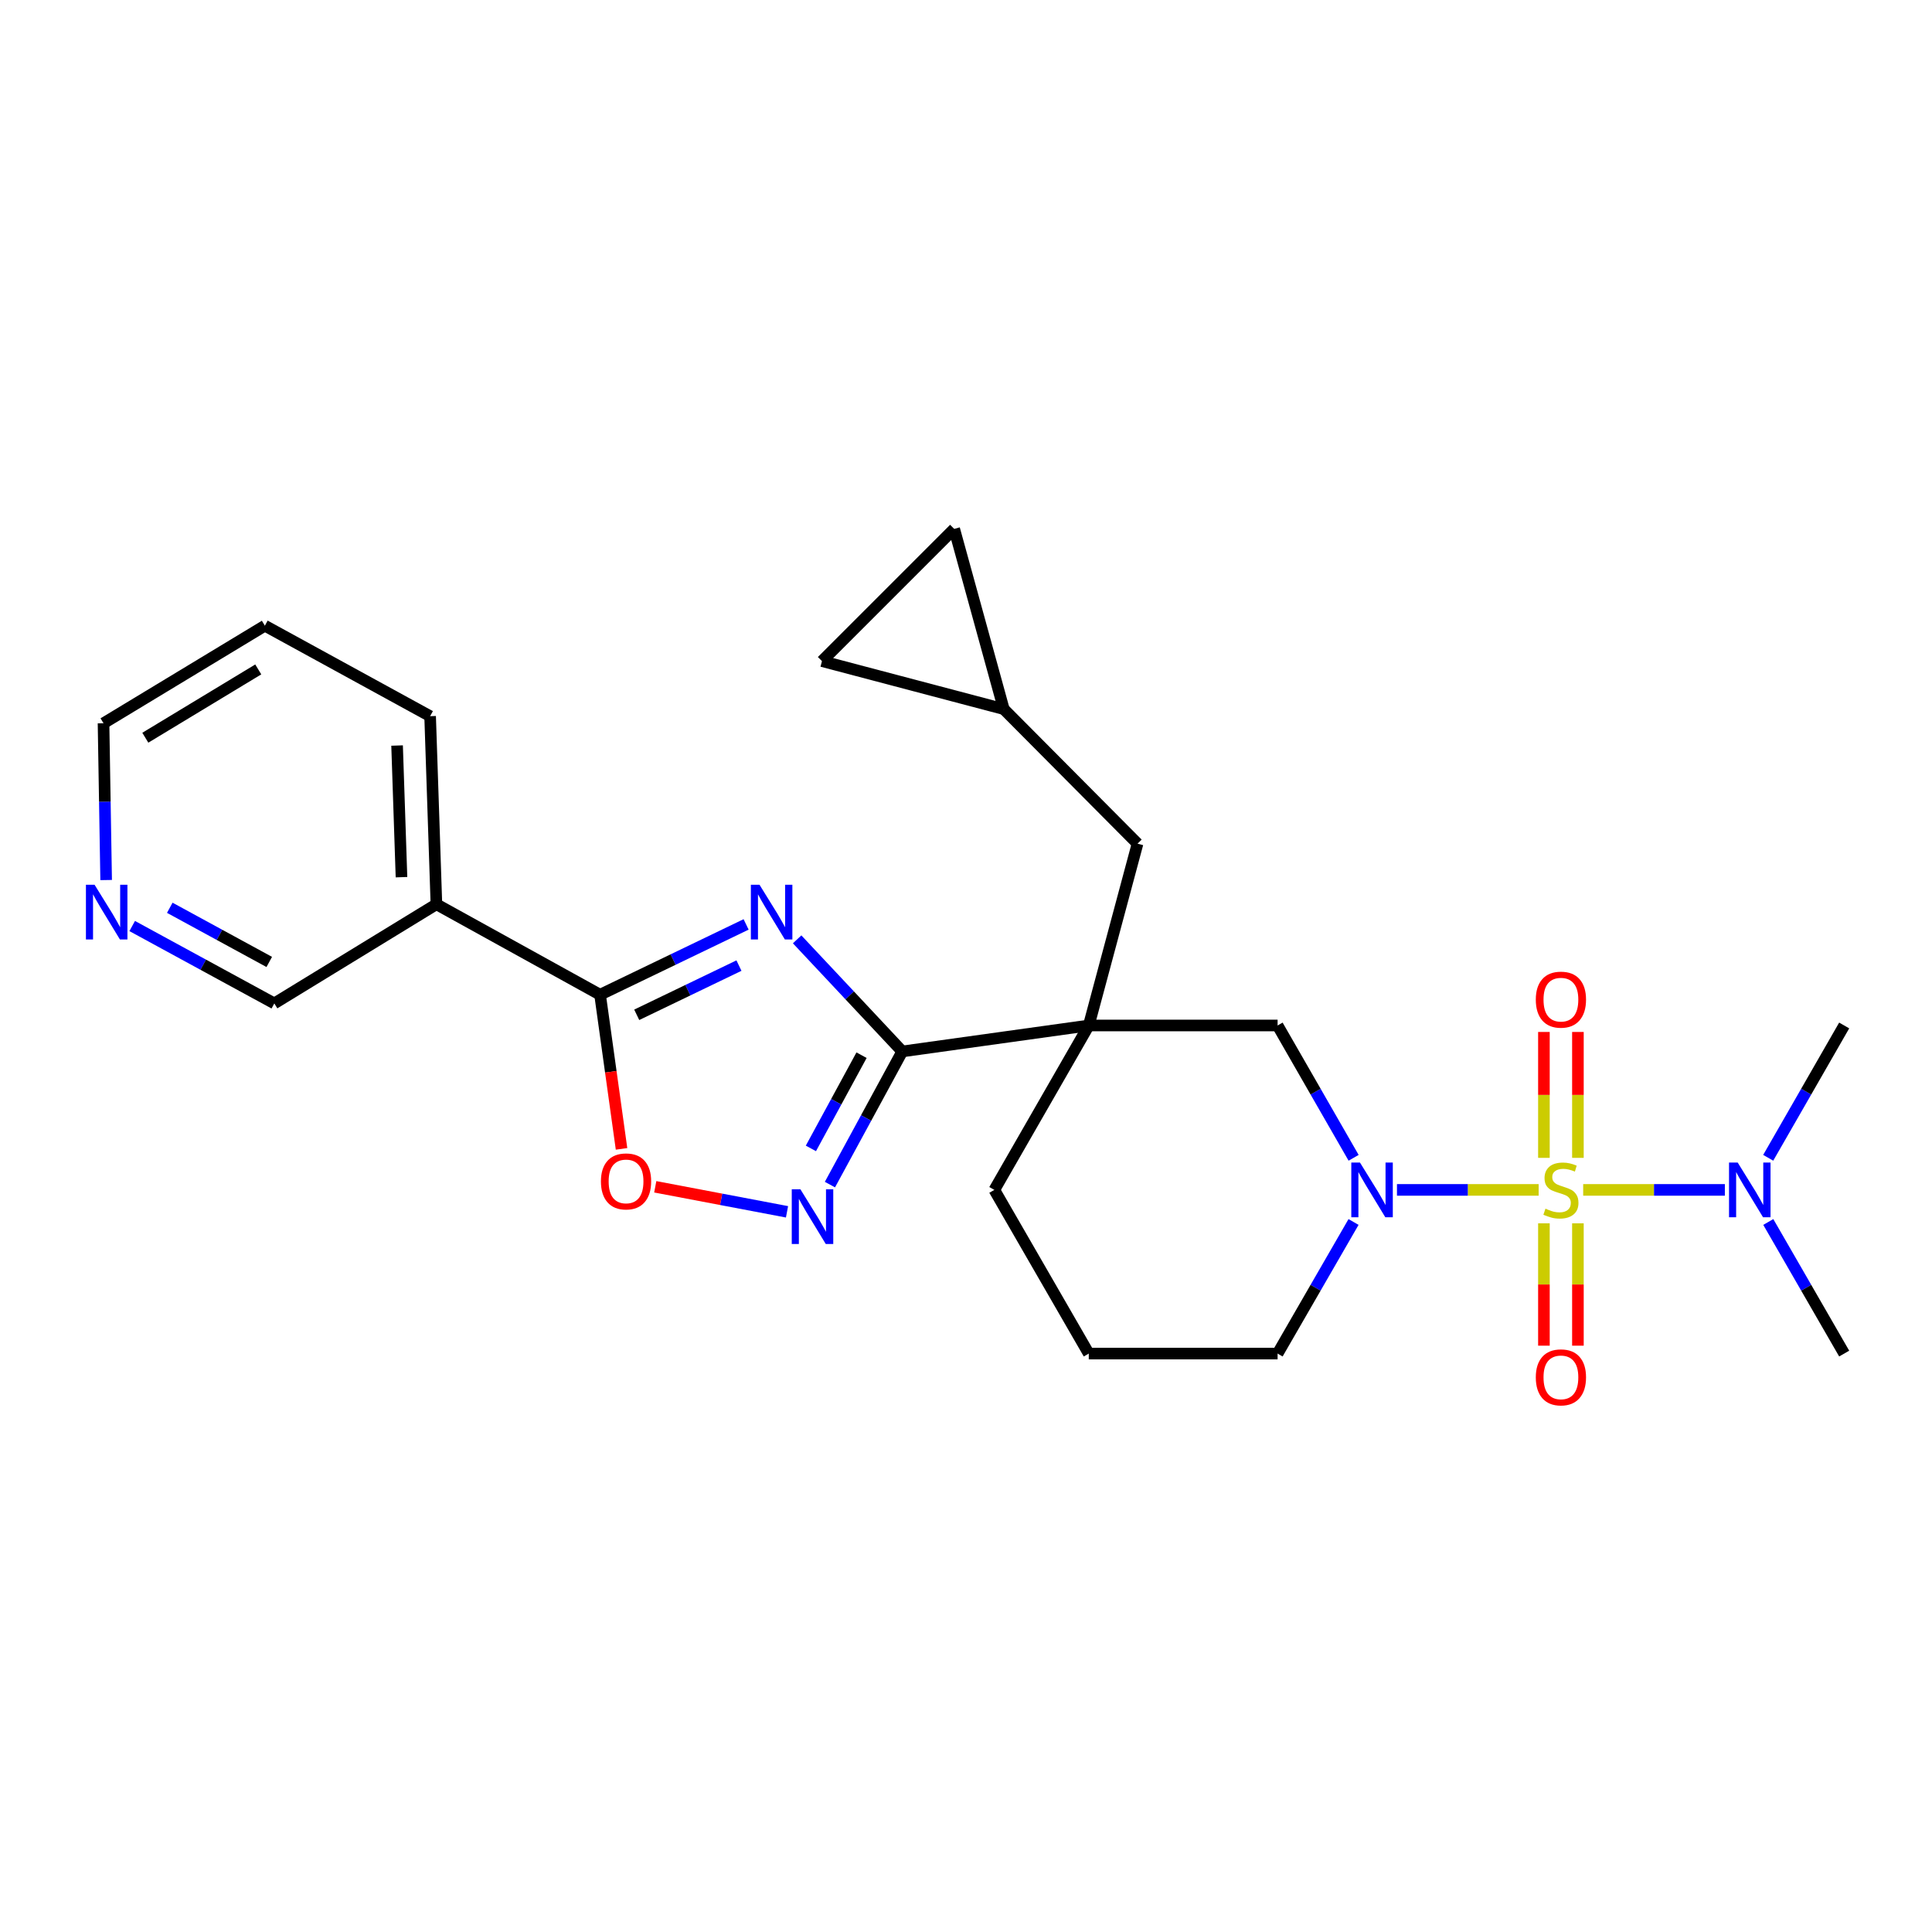 <?xml version='1.0' encoding='iso-8859-1'?>
<svg version='1.1' baseProfile='full'
              xmlns='http://www.w3.org/2000/svg'
                      xmlns:rdkit='http://www.rdkit.org/xml'
                      xmlns:xlink='http://www.w3.org/1999/xlink'
                  xml:space='preserve'
width='1000px' height='1000px' viewBox='0 0 1000 1000'>
<!-- END OF HEADER -->
<rect style='opacity:1.0;fill:#FFFFFF;stroke:none' width='1000' height='1000' x='0' y='0'> </rect>
<path class='bond-3' d='M 796.404,615.889 L 759.736,615.889' style='fill:none;fill-rule:evenodd;stroke:#CCCC00;stroke-width:6px;stroke-linecap:butt;stroke-linejoin:miter;stroke-opacity:1' />
<path class='bond-3' d='M 759.736,615.889 L 723.068,615.889' style='fill:none;fill-rule:evenodd;stroke:#0000FF;stroke-width:6px;stroke-linecap:butt;stroke-linejoin:miter;stroke-opacity:1' />
<path class='bond-9' d='M 819.452,615.889 L 856.119,615.889' style='fill:none;fill-rule:evenodd;stroke:#CCCC00;stroke-width:6px;stroke-linecap:butt;stroke-linejoin:miter;stroke-opacity:1' />
<path class='bond-9' d='M 856.119,615.889 L 892.787,615.889' style='fill:none;fill-rule:evenodd;stroke:#0000FF;stroke-width:6px;stroke-linecap:butt;stroke-linejoin:miter;stroke-opacity:1' />
<path class='bond-11' d='M 799.129,633.192 L 799.129,664.857' style='fill:none;fill-rule:evenodd;stroke:#CCCC00;stroke-width:6px;stroke-linecap:butt;stroke-linejoin:miter;stroke-opacity:1' />
<path class='bond-11' d='M 799.129,664.857 L 799.129,696.521' style='fill:none;fill-rule:evenodd;stroke:#FF0000;stroke-width:6px;stroke-linecap:butt;stroke-linejoin:miter;stroke-opacity:1' />
<path class='bond-11' d='M 816.726,633.192 L 816.726,664.857' style='fill:none;fill-rule:evenodd;stroke:#CCCC00;stroke-width:6px;stroke-linecap:butt;stroke-linejoin:miter;stroke-opacity:1' />
<path class='bond-11' d='M 816.726,664.857 L 816.726,696.521' style='fill:none;fill-rule:evenodd;stroke:#FF0000;stroke-width:6px;stroke-linecap:butt;stroke-linejoin:miter;stroke-opacity:1' />
<path class='bond-12' d='M 816.726,599.305 L 816.726,566.723' style='fill:none;fill-rule:evenodd;stroke:#CCCC00;stroke-width:6px;stroke-linecap:butt;stroke-linejoin:miter;stroke-opacity:1' />
<path class='bond-12' d='M 816.726,566.723 L 816.726,534.141' style='fill:none;fill-rule:evenodd;stroke:#FF0000;stroke-width:6px;stroke-linecap:butt;stroke-linejoin:miter;stroke-opacity:1' />
<path class='bond-12' d='M 799.129,599.305 L 799.129,566.723' style='fill:none;fill-rule:evenodd;stroke:#CCCC00;stroke-width:6px;stroke-linecap:butt;stroke-linejoin:miter;stroke-opacity:1' />
<path class='bond-12' d='M 799.129,566.723 L 799.129,534.141' style='fill:none;fill-rule:evenodd;stroke:#FF0000;stroke-width:6px;stroke-linecap:butt;stroke-linejoin:miter;stroke-opacity:1' />
<path class='bond-0' d='M 412.6,486.204 L 439.806,515.215' style='fill:none;fill-rule:evenodd;stroke:#0000FF;stroke-width:6px;stroke-linecap:butt;stroke-linejoin:miter;stroke-opacity:1' />
<path class='bond-0' d='M 439.806,515.215 L 467.012,544.227' style='fill:none;fill-rule:evenodd;stroke:#000000;stroke-width:6px;stroke-linecap:butt;stroke-linejoin:miter;stroke-opacity:1' />
<path class='bond-4' d='M 386.185,478.473 L 348.391,496.671' style='fill:none;fill-rule:evenodd;stroke:#0000FF;stroke-width:6px;stroke-linecap:butt;stroke-linejoin:miter;stroke-opacity:1' />
<path class='bond-4' d='M 348.391,496.671 L 310.598,514.868' style='fill:none;fill-rule:evenodd;stroke:#000000;stroke-width:6px;stroke-linecap:butt;stroke-linejoin:miter;stroke-opacity:1' />
<path class='bond-4' d='M 382.481,499.788 L 356.026,512.526' style='fill:none;fill-rule:evenodd;stroke:#0000FF;stroke-width:6px;stroke-linecap:butt;stroke-linejoin:miter;stroke-opacity:1' />
<path class='bond-4' d='M 356.026,512.526 L 329.571,525.264' style='fill:none;fill-rule:evenodd;stroke:#000000;stroke-width:6px;stroke-linecap:butt;stroke-linejoin:miter;stroke-opacity:1' />
<path class='bond-1' d='M 467.012,544.227 L 563.545,530.784' style='fill:none;fill-rule:evenodd;stroke:#000000;stroke-width:6px;stroke-linecap:butt;stroke-linejoin:miter;stroke-opacity:1' />
<path class='bond-5' d='M 467.012,544.227 L 448.291,578.688' style='fill:none;fill-rule:evenodd;stroke:#000000;stroke-width:6px;stroke-linecap:butt;stroke-linejoin:miter;stroke-opacity:1' />
<path class='bond-5' d='M 448.291,578.688 L 429.569,613.149' style='fill:none;fill-rule:evenodd;stroke:#0000FF;stroke-width:6px;stroke-linecap:butt;stroke-linejoin:miter;stroke-opacity:1' />
<path class='bond-5' d='M 445.933,546.165 L 432.827,570.287' style='fill:none;fill-rule:evenodd;stroke:#000000;stroke-width:6px;stroke-linecap:butt;stroke-linejoin:miter;stroke-opacity:1' />
<path class='bond-5' d='M 432.827,570.287 L 419.722,594.41' style='fill:none;fill-rule:evenodd;stroke:#0000FF;stroke-width:6px;stroke-linecap:butt;stroke-linejoin:miter;stroke-opacity:1' />
<path class='bond-2' d='M 563.545,530.784 L 661.281,530.784' style='fill:none;fill-rule:evenodd;stroke:#000000;stroke-width:6px;stroke-linecap:butt;stroke-linejoin:miter;stroke-opacity:1' />
<path class='bond-10' d='M 563.545,530.784 L 588.788,436.676' style='fill:none;fill-rule:evenodd;stroke:#000000;stroke-width:6px;stroke-linecap:butt;stroke-linejoin:miter;stroke-opacity:1' />
<path class='bond-26' d='M 563.545,530.784 L 514.663,615.889' style='fill:none;fill-rule:evenodd;stroke:#000000;stroke-width:6px;stroke-linecap:butt;stroke-linejoin:miter;stroke-opacity:1' />
<path class='bond-7' d='M 700.628,599.275 L 680.954,565.03' style='fill:none;fill-rule:evenodd;stroke:#0000FF;stroke-width:6px;stroke-linecap:butt;stroke-linejoin:miter;stroke-opacity:1' />
<path class='bond-7' d='M 680.954,565.03 L 661.281,530.784' style='fill:none;fill-rule:evenodd;stroke:#000000;stroke-width:6px;stroke-linecap:butt;stroke-linejoin:miter;stroke-opacity:1' />
<path class='bond-18' d='M 700.59,632.494 L 680.935,666.553' style='fill:none;fill-rule:evenodd;stroke:#0000FF;stroke-width:6px;stroke-linecap:butt;stroke-linejoin:miter;stroke-opacity:1' />
<path class='bond-18' d='M 680.935,666.553 L 661.281,700.611' style='fill:none;fill-rule:evenodd;stroke:#000000;stroke-width:6px;stroke-linecap:butt;stroke-linejoin:miter;stroke-opacity:1' />
<path class='bond-8' d='M 310.598,514.868 L 225.885,468.039' style='fill:none;fill-rule:evenodd;stroke:#000000;stroke-width:6px;stroke-linecap:butt;stroke-linejoin:miter;stroke-opacity:1' />
<path class='bond-28' d='M 310.598,514.868 L 316.153,554.761' style='fill:none;fill-rule:evenodd;stroke:#000000;stroke-width:6px;stroke-linecap:butt;stroke-linejoin:miter;stroke-opacity:1' />
<path class='bond-28' d='M 316.153,554.761 L 321.708,594.654' style='fill:none;fill-rule:evenodd;stroke:#FF0000;stroke-width:6px;stroke-linecap:butt;stroke-linejoin:miter;stroke-opacity:1' />
<path class='bond-6' d='M 407.358,627.235 L 373.26,620.759' style='fill:none;fill-rule:evenodd;stroke:#0000FF;stroke-width:6px;stroke-linecap:butt;stroke-linejoin:miter;stroke-opacity:1' />
<path class='bond-6' d='M 373.26,620.759 L 339.161,614.283' style='fill:none;fill-rule:evenodd;stroke:#FF0000;stroke-width:6px;stroke-linecap:butt;stroke-linejoin:miter;stroke-opacity:1' />
<path class='bond-19' d='M 225.885,468.039 L 141.983,519.365' style='fill:none;fill-rule:evenodd;stroke:#000000;stroke-width:6px;stroke-linecap:butt;stroke-linejoin:miter;stroke-opacity:1' />
<path class='bond-20' d='M 225.885,468.039 L 222.63,370.695' style='fill:none;fill-rule:evenodd;stroke:#000000;stroke-width:6px;stroke-linecap:butt;stroke-linejoin:miter;stroke-opacity:1' />
<path class='bond-20' d='M 207.809,454.025 L 205.53,385.884' style='fill:none;fill-rule:evenodd;stroke:#000000;stroke-width:6px;stroke-linecap:butt;stroke-linejoin:miter;stroke-opacity:1' />
<path class='bond-22' d='M 915.221,599.275 L 934.883,565.03' style='fill:none;fill-rule:evenodd;stroke:#0000FF;stroke-width:6px;stroke-linecap:butt;stroke-linejoin:miter;stroke-opacity:1' />
<path class='bond-22' d='M 934.883,565.03 L 954.545,530.784' style='fill:none;fill-rule:evenodd;stroke:#000000;stroke-width:6px;stroke-linecap:butt;stroke-linejoin:miter;stroke-opacity:1' />
<path class='bond-23' d='M 915.259,632.494 L 934.902,666.553' style='fill:none;fill-rule:evenodd;stroke:#0000FF;stroke-width:6px;stroke-linecap:butt;stroke-linejoin:miter;stroke-opacity:1' />
<path class='bond-23' d='M 934.902,666.553 L 954.545,700.611' style='fill:none;fill-rule:evenodd;stroke:#000000;stroke-width:6px;stroke-linecap:butt;stroke-linejoin:miter;stroke-opacity:1' />
<path class='bond-13' d='M 588.788,436.676 L 519.551,367.028' style='fill:none;fill-rule:evenodd;stroke:#000000;stroke-width:6px;stroke-linecap:butt;stroke-linejoin:miter;stroke-opacity:1' />
<path class='bond-14' d='M 519.551,367.028 L 425.452,342.186' style='fill:none;fill-rule:evenodd;stroke:#000000;stroke-width:6px;stroke-linecap:butt;stroke-linejoin:miter;stroke-opacity:1' />
<path class='bond-15' d='M 519.551,367.028 L 493.888,273.751' style='fill:none;fill-rule:evenodd;stroke:#000000;stroke-width:6px;stroke-linecap:butt;stroke-linejoin:miter;stroke-opacity:1' />
<path class='bond-27' d='M 425.452,342.186 L 493.888,273.751' style='fill:none;fill-rule:evenodd;stroke:#000000;stroke-width:6px;stroke-linecap:butt;stroke-linejoin:miter;stroke-opacity:1' />
<path class='bond-16' d='M 68.427,479.309 L 105.205,499.337' style='fill:none;fill-rule:evenodd;stroke:#0000FF;stroke-width:6px;stroke-linecap:butt;stroke-linejoin:miter;stroke-opacity:1' />
<path class='bond-16' d='M 105.205,499.337 L 141.983,519.365' style='fill:none;fill-rule:evenodd;stroke:#000000;stroke-width:6px;stroke-linecap:butt;stroke-linejoin:miter;stroke-opacity:1' />
<path class='bond-16' d='M 87.877,469.863 L 113.621,483.883' style='fill:none;fill-rule:evenodd;stroke:#0000FF;stroke-width:6px;stroke-linecap:butt;stroke-linejoin:miter;stroke-opacity:1' />
<path class='bond-16' d='M 113.621,483.883 L 139.366,497.902' style='fill:none;fill-rule:evenodd;stroke:#000000;stroke-width:6px;stroke-linecap:butt;stroke-linejoin:miter;stroke-opacity:1' />
<path class='bond-29' d='M 54.94,455.511 L 54.262,414.936' style='fill:none;fill-rule:evenodd;stroke:#0000FF;stroke-width:6px;stroke-linecap:butt;stroke-linejoin:miter;stroke-opacity:1' />
<path class='bond-29' d='M 54.262,414.936 L 53.585,374.361' style='fill:none;fill-rule:evenodd;stroke:#000000;stroke-width:6px;stroke-linecap:butt;stroke-linejoin:miter;stroke-opacity:1' />
<path class='bond-17' d='M 514.663,615.889 L 563.545,700.611' style='fill:none;fill-rule:evenodd;stroke:#000000;stroke-width:6px;stroke-linecap:butt;stroke-linejoin:miter;stroke-opacity:1' />
<path class='bond-21' d='M 661.281,700.611 L 563.545,700.611' style='fill:none;fill-rule:evenodd;stroke:#000000;stroke-width:6px;stroke-linecap:butt;stroke-linejoin:miter;stroke-opacity:1' />
<path class='bond-25' d='M 222.63,370.695 L 137.095,323.855' style='fill:none;fill-rule:evenodd;stroke:#000000;stroke-width:6px;stroke-linecap:butt;stroke-linejoin:miter;stroke-opacity:1' />
<path class='bond-24' d='M 53.585,374.361 L 137.095,323.855' style='fill:none;fill-rule:evenodd;stroke:#000000;stroke-width:6px;stroke-linecap:butt;stroke-linejoin:miter;stroke-opacity:1' />
<path class='bond-24' d='M 75.218,381.843 L 133.675,346.489' style='fill:none;fill-rule:evenodd;stroke:#000000;stroke-width:6px;stroke-linecap:butt;stroke-linejoin:miter;stroke-opacity:1' />
<path  class='atom-0' d='M 799.928 625.609
Q 800.248 625.729, 801.568 626.289
Q 802.888 626.849, 804.328 627.209
Q 805.808 627.529, 807.248 627.529
Q 809.928 627.529, 811.488 626.249
Q 813.048 624.929, 813.048 622.649
Q 813.048 621.089, 812.248 620.129
Q 811.488 619.169, 810.288 618.649
Q 809.088 618.129, 807.088 617.529
Q 804.568 616.769, 803.048 616.049
Q 801.568 615.329, 800.488 613.809
Q 799.448 612.289, 799.448 609.729
Q 799.448 606.169, 801.848 603.969
Q 804.288 601.769, 809.088 601.769
Q 812.368 601.769, 816.088 603.329
L 815.168 606.409
Q 811.768 605.009, 809.208 605.009
Q 806.448 605.009, 804.928 606.169
Q 803.408 607.289, 803.448 609.249
Q 803.448 610.769, 804.208 611.689
Q 805.008 612.609, 806.128 613.129
Q 807.288 613.649, 809.208 614.249
Q 811.768 615.049, 813.288 615.849
Q 814.808 616.649, 815.888 618.289
Q 817.008 619.889, 817.008 622.649
Q 817.008 626.569, 814.368 628.689
Q 811.768 630.769, 807.408 630.769
Q 804.888 630.769, 802.968 630.209
Q 801.088 629.689, 798.848 628.769
L 799.928 625.609
' fill='#CCCC00'/>
<path  class='atom-1' d='M 393.128 457.956
L 402.408 472.956
Q 403.328 474.436, 404.808 477.116
Q 406.288 479.796, 406.368 479.956
L 406.368 457.956
L 410.128 457.956
L 410.128 486.276
L 406.248 486.276
L 396.288 469.876
Q 395.128 467.956, 393.888 465.756
Q 392.688 463.556, 392.328 462.876
L 392.328 486.276
L 388.648 486.276
L 388.648 457.956
L 393.128 457.956
' fill='#0000FF'/>
<path  class='atom-4' d='M 703.913 601.729
L 713.193 616.729
Q 714.113 618.209, 715.593 620.889
Q 717.073 623.569, 717.153 623.729
L 717.153 601.729
L 720.913 601.729
L 720.913 630.049
L 717.033 630.049
L 707.073 613.649
Q 705.913 611.729, 704.673 609.529
Q 703.473 607.329, 703.113 606.649
L 703.113 630.049
L 699.433 630.049
L 699.433 601.729
L 703.913 601.729
' fill='#0000FF'/>
<path  class='atom-6' d='M 414.294 615.582
L 423.574 630.582
Q 424.494 632.062, 425.974 634.742
Q 427.454 637.422, 427.534 637.582
L 427.534 615.582
L 431.294 615.582
L 431.294 643.902
L 427.414 643.902
L 417.454 627.502
Q 416.294 625.582, 415.054 623.382
Q 413.854 621.182, 413.494 620.502
L 413.494 643.902
L 409.814 643.902
L 409.814 615.582
L 414.294 615.582
' fill='#0000FF'/>
<path  class='atom-7' d='M 311.041 611.491
Q 311.041 604.691, 314.401 600.891
Q 317.761 597.091, 324.041 597.091
Q 330.321 597.091, 333.681 600.891
Q 337.041 604.691, 337.041 611.491
Q 337.041 618.371, 333.641 622.291
Q 330.241 626.171, 324.041 626.171
Q 317.801 626.171, 314.401 622.291
Q 311.041 618.411, 311.041 611.491
M 324.041 622.971
Q 328.361 622.971, 330.681 620.091
Q 333.041 617.171, 333.041 611.491
Q 333.041 605.931, 330.681 603.131
Q 328.361 600.291, 324.041 600.291
Q 319.721 600.291, 317.361 603.091
Q 315.041 605.891, 315.041 611.491
Q 315.041 617.211, 317.361 620.091
Q 319.721 622.971, 324.041 622.971
' fill='#FF0000'/>
<path  class='atom-10' d='M 899.423 601.729
L 908.703 616.729
Q 909.623 618.209, 911.103 620.889
Q 912.583 623.569, 912.663 623.729
L 912.663 601.729
L 916.423 601.729
L 916.423 630.049
L 912.543 630.049
L 902.583 613.649
Q 901.423 611.729, 900.183 609.529
Q 898.983 607.329, 898.623 606.649
L 898.623 630.049
L 894.943 630.049
L 894.943 601.729
L 899.423 601.729
' fill='#0000FF'/>
<path  class='atom-12' d='M 794.928 712.912
Q 794.928 706.112, 798.288 702.312
Q 801.648 698.512, 807.928 698.512
Q 814.208 698.512, 817.568 702.312
Q 820.928 706.112, 820.928 712.912
Q 820.928 719.792, 817.528 723.712
Q 814.128 727.592, 807.928 727.592
Q 801.688 727.592, 798.288 723.712
Q 794.928 719.832, 794.928 712.912
M 807.928 724.392
Q 812.248 724.392, 814.568 721.512
Q 816.928 718.592, 816.928 712.912
Q 816.928 707.352, 814.568 704.552
Q 812.248 701.712, 807.928 701.712
Q 803.608 701.712, 801.248 704.512
Q 798.928 707.312, 798.928 712.912
Q 798.928 718.632, 801.248 721.512
Q 803.608 724.392, 807.928 724.392
' fill='#FF0000'/>
<path  class='atom-13' d='M 794.928 517.412
Q 794.928 510.612, 798.288 506.812
Q 801.648 503.012, 807.928 503.012
Q 814.208 503.012, 817.568 506.812
Q 820.928 510.612, 820.928 517.412
Q 820.928 524.292, 817.528 528.212
Q 814.128 532.092, 807.928 532.092
Q 801.688 532.092, 798.288 528.212
Q 794.928 524.332, 794.928 517.412
M 807.928 528.892
Q 812.248 528.892, 814.568 526.012
Q 816.928 523.092, 816.928 517.412
Q 816.928 511.852, 814.568 509.052
Q 812.248 506.212, 807.928 506.212
Q 803.608 506.212, 801.248 509.012
Q 798.928 511.812, 798.928 517.412
Q 798.928 523.132, 801.248 526.012
Q 803.608 528.892, 807.928 528.892
' fill='#FF0000'/>
<path  class='atom-17' d='M 48.957 457.956
L 58.237 472.956
Q 59.157 474.436, 60.637 477.116
Q 62.117 479.796, 62.197 479.956
L 62.197 457.956
L 65.957 457.956
L 65.957 486.276
L 62.077 486.276
L 52.117 469.876
Q 50.957 467.956, 49.717 465.756
Q 48.517 463.556, 48.157 462.876
L 48.157 486.276
L 44.477 486.276
L 44.477 457.956
L 48.957 457.956
' fill='#0000FF'/>
</svg>
